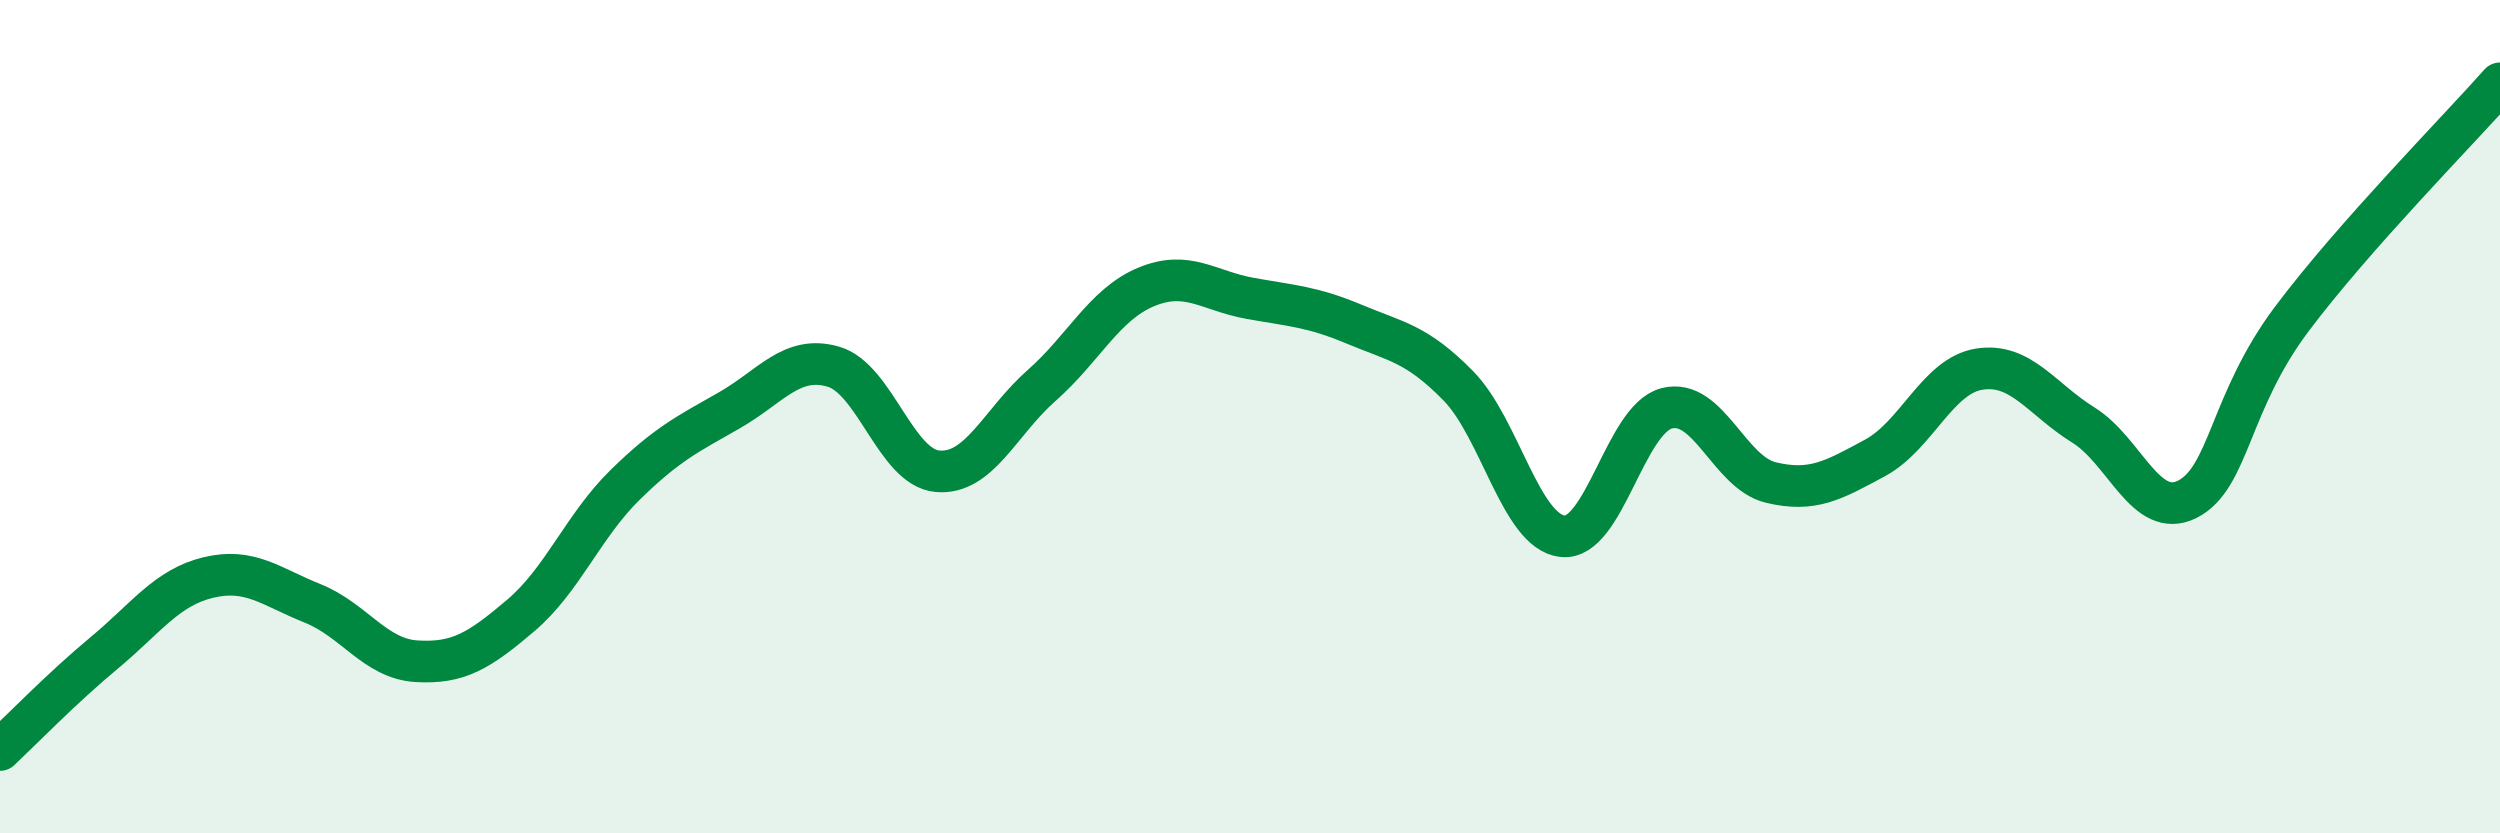 
    <svg width="60" height="20" viewBox="0 0 60 20" xmlns="http://www.w3.org/2000/svg">
      <path
        d="M 0,18 C 0.5,17.53 1.5,16.5 2.5,15.67 C 3.5,14.84 4,14.1 5,13.86 C 6,13.62 6.5,14.08 7.5,14.48 C 8.5,14.88 9,15.81 10,15.87 C 11,15.93 11.5,15.62 12.5,14.77 C 13.5,13.92 14,12.62 15,11.64 C 16,10.66 16.5,10.42 17.5,9.85 C 18.5,9.28 19,8.51 20,8.8 C 21,9.09 21.5,11.22 22.5,11.31 C 23.5,11.4 24,10.13 25,9.25 C 26,8.37 26.5,7.31 27.5,6.89 C 28.5,6.47 29,6.98 30,7.16 C 31,7.34 31.5,7.36 32.5,7.78 C 33.5,8.2 34,8.24 35,9.26 C 36,10.28 36.5,12.76 37.5,12.87 C 38.5,12.98 39,10.06 40,9.8 C 41,9.54 41.5,11.34 42.5,11.58 C 43.5,11.82 44,11.53 45,10.99 C 46,10.45 46.5,9.02 47.5,8.86 C 48.5,8.7 49,9.58 50,10.2 C 51,10.82 51.5,12.49 52.5,11.98 C 53.5,11.47 53.5,9.66 55,7.66 C 56.5,5.66 59,3.13 60,2L60 20L0 20Z"
        fill="#008740"
        opacity="0.1"
        stroke-linecap="round"
        stroke-linejoin="round"
      />
      <path
        d="M 0,18 C 0.5,17.53 1.5,16.5 2.5,15.67 C 3.5,14.84 4,14.1 5,13.86 C 6,13.62 6.5,14.08 7.5,14.48 C 8.5,14.88 9,15.81 10,15.87 C 11,15.93 11.5,15.62 12.5,14.77 C 13.5,13.92 14,12.62 15,11.64 C 16,10.66 16.5,10.42 17.5,9.85 C 18.5,9.28 19,8.51 20,8.8 C 21,9.09 21.5,11.22 22.5,11.31 C 23.5,11.4 24,10.13 25,9.25 C 26,8.37 26.5,7.31 27.5,6.89 C 28.5,6.47 29,6.98 30,7.16 C 31,7.34 31.5,7.36 32.5,7.78 C 33.5,8.2 34,8.24 35,9.26 C 36,10.28 36.5,12.76 37.5,12.87 C 38.5,12.98 39,10.06 40,9.8 C 41,9.54 41.5,11.34 42.5,11.58 C 43.5,11.82 44,11.53 45,10.99 C 46,10.45 46.5,9.02 47.5,8.86 C 48.5,8.7 49,9.58 50,10.2 C 51,10.82 51.5,12.49 52.5,11.98 C 53.5,11.47 53.5,9.66 55,7.66 C 56.5,5.66 59,3.13 60,2"
        stroke="#008740"
        stroke-width="1"
        fill="none"
        stroke-linecap="round"
        stroke-linejoin="round"
      />
    </svg>
  